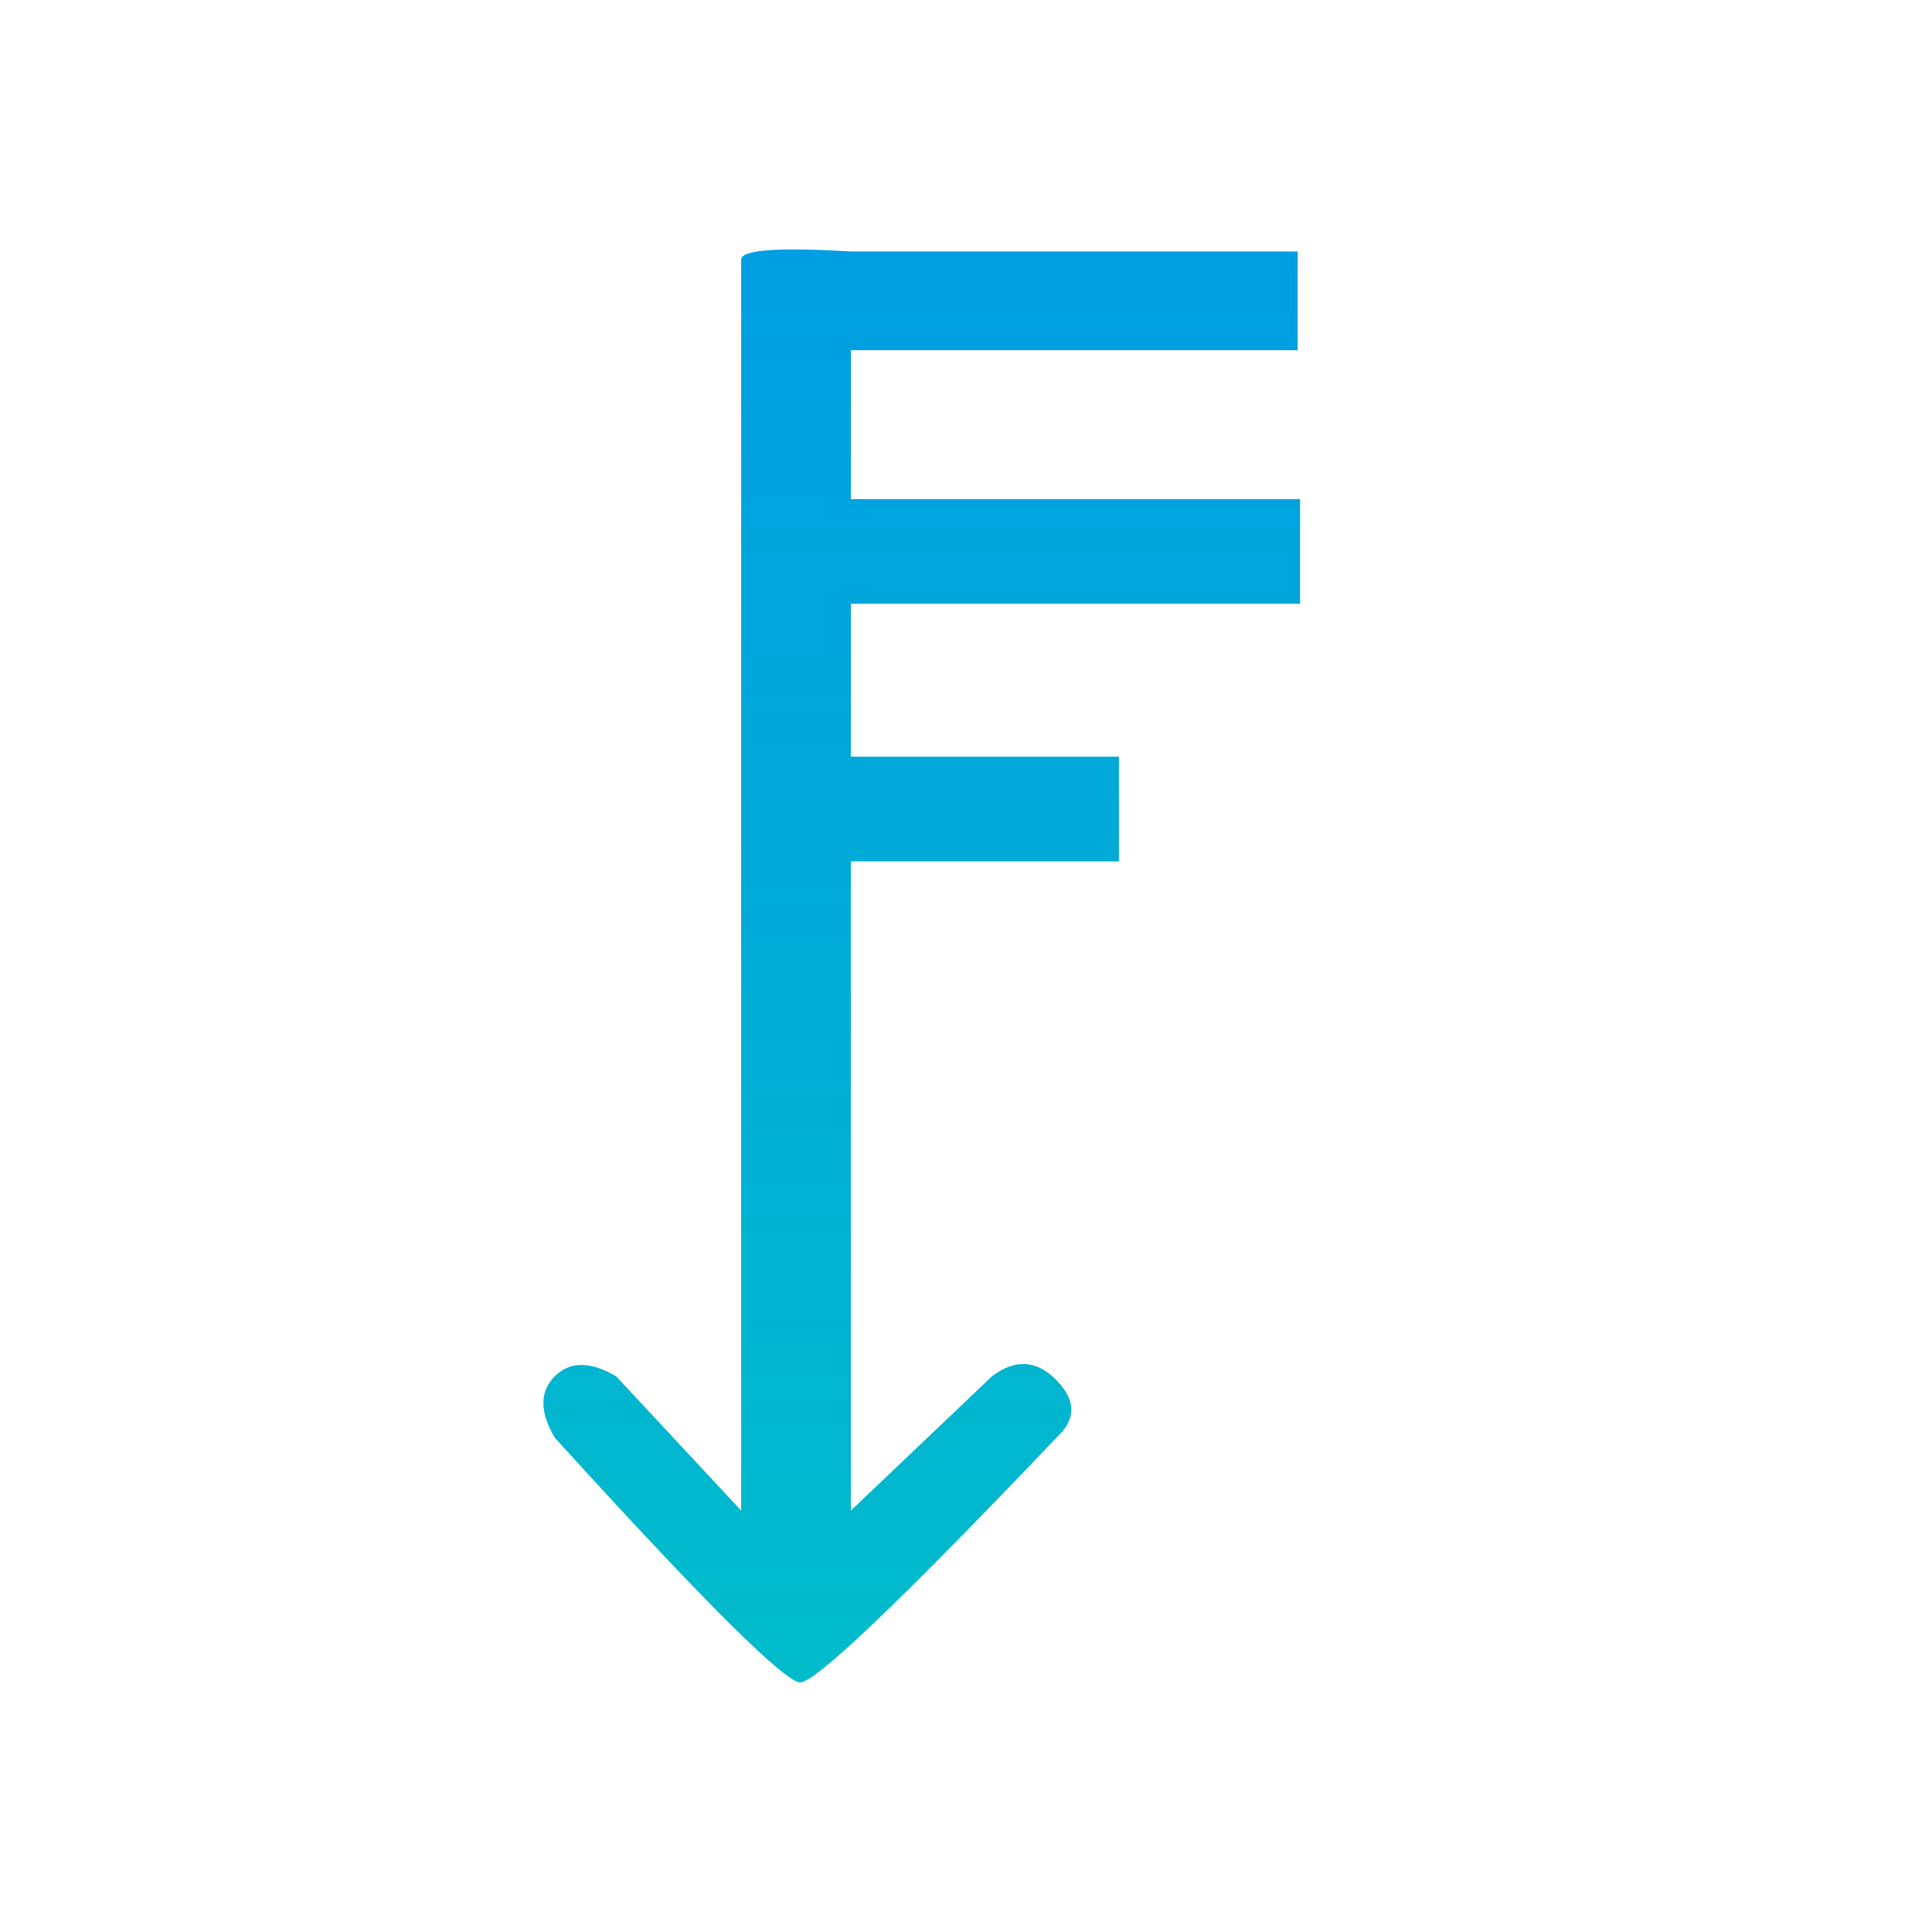 <svg width="32" height="32" xmlns="http://www.w3.org/2000/svg"><defs><linearGradient x1="50%" y1="0%" x2="50%" y2="100%" id="a"><stop stop-color="#009EE2" offset="0%"/><stop stop-color="#00BCCB" offset="100%"/></linearGradient></defs><path d="M14.093 4.165h7.4V5.8h-7.4v2.467h7.44V10h-7.44v2.533h4.44v1.734h-4.44V25.02l2.337-2.224c.384-.292.74-.271 1.068.064.328.335.328.652 0 .953-2.575 2.702-3.99 4.053-4.244 4.053-.254 0-1.61-1.351-4.065-4.053-.252-.427-.252-.765 0-1.017.25-.251.59-.251 1.016 0l2.071 2.224V4.299c0-.161.606-.206 1.817-.134Z" fill="url(#a)" fill-rule="nonzero"/></svg>